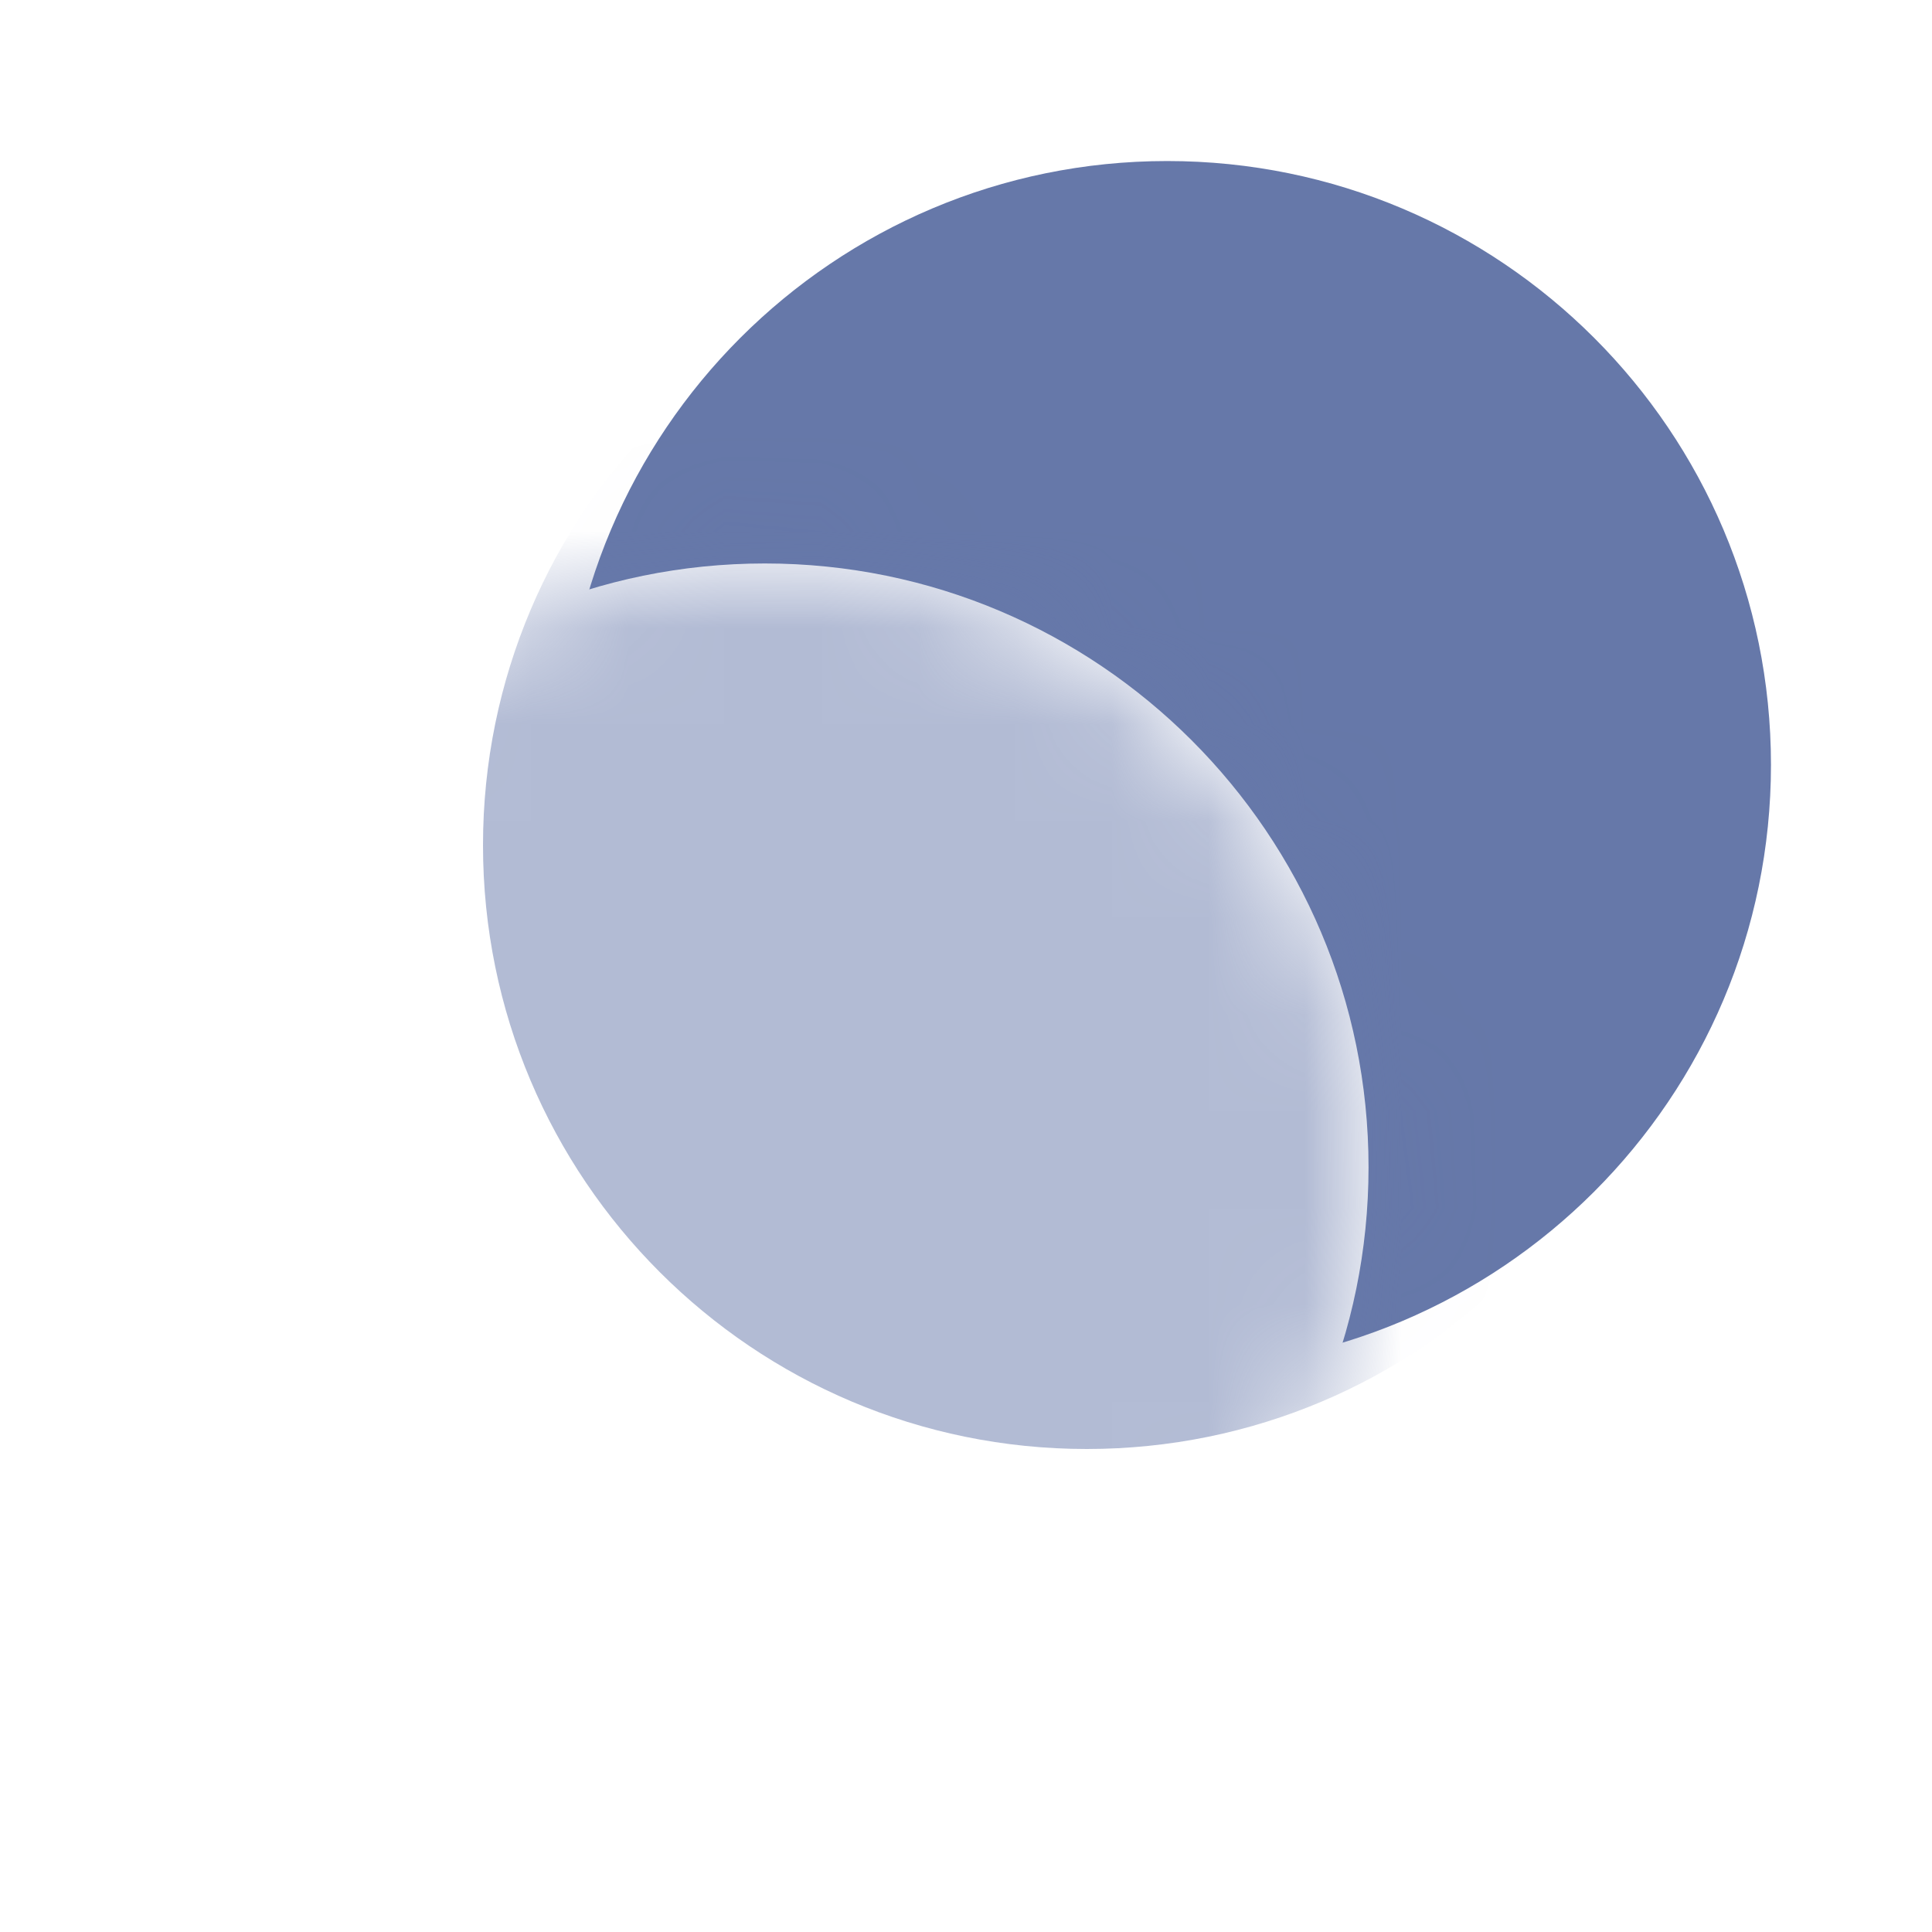 <svg width="20" height="20" viewBox="0 0 20 20" fill="none" xmlns="http://www.w3.org/2000/svg">
<path d="M12.083 1.667C8.632 1.667 5.833 4.465 5.833 7.917C5.833 11.368 8.632 14.167 12.083 14.167C15.535 14.167 18.333 11.368 18.333 7.917C18.333 4.465 15.535 1.667 12.083 1.667Z" fill="#6678A9"/>
<g filter="url(#filter0_b_895_120377)">
<path d="M7.917 5.833C4.465 5.833 1.667 8.632 1.667 12.083C1.667 15.535 4.465 18.333 7.917 18.333C11.368 18.333 14.167 15.535 14.167 12.083C14.167 8.632 11.368 5.833 7.917 5.833Z" fill="white"/>
</g>
<mask id="mask0_895_120377" style="mask-type:alpha" maskUnits="userSpaceOnUse" x="1" y="5" width="14" height="14">
<path d="M7.917 5.833C4.465 5.833 1.667 8.632 1.667 12.083C1.667 15.535 4.465 18.333 7.917 18.333C11.368 18.333 14.167 15.535 14.167 12.083C14.167 8.632 11.368 5.833 7.917 5.833Z" fill="white"/>
</mask>
<g mask="url(#mask0_895_120377)">
<g opacity="0.5" filter="url(#filter1_f_895_120377)">
<path d="M11.25 2.5C7.798 2.5 5 5.298 5 8.75C5 12.202 7.798 15 11.25 15C14.702 15 17.5 12.202 17.5 8.75C17.5 5.298 14.702 2.5 11.25 2.5Z" fill="#6678A9"/>
</g>
</g>
<defs>
<filter id="filter0_b_895_120377" x="2.02656e-05" y="4.167" width="15.833" height="15.833" filterUnits="userSpaceOnUse" color-interpolation-filters="sRGB">
<feFlood flood-opacity="0" result="BackgroundImageFix"/>
<feGaussianBlur in="BackgroundImage" stdDeviation="0.833"/>
<feComposite in2="SourceAlpha" operator="in" result="effect1_backgroundBlur_895_120377"/>
<feBlend mode="normal" in="SourceGraphic" in2="effect1_backgroundBlur_895_120377" result="shape"/>
</filter>
<filter id="filter1_f_895_120377" x="1.667" y="-0.833" width="19.167" height="19.167" filterUnits="userSpaceOnUse" color-interpolation-filters="sRGB">
<feFlood flood-opacity="0" result="BackgroundImageFix"/>
<feBlend mode="normal" in="SourceGraphic" in2="BackgroundImageFix" result="shape"/>
<feGaussianBlur stdDeviation="1.667" result="effect1_foregroundBlur_895_120377"/>
</filter>
</defs>
</svg>
